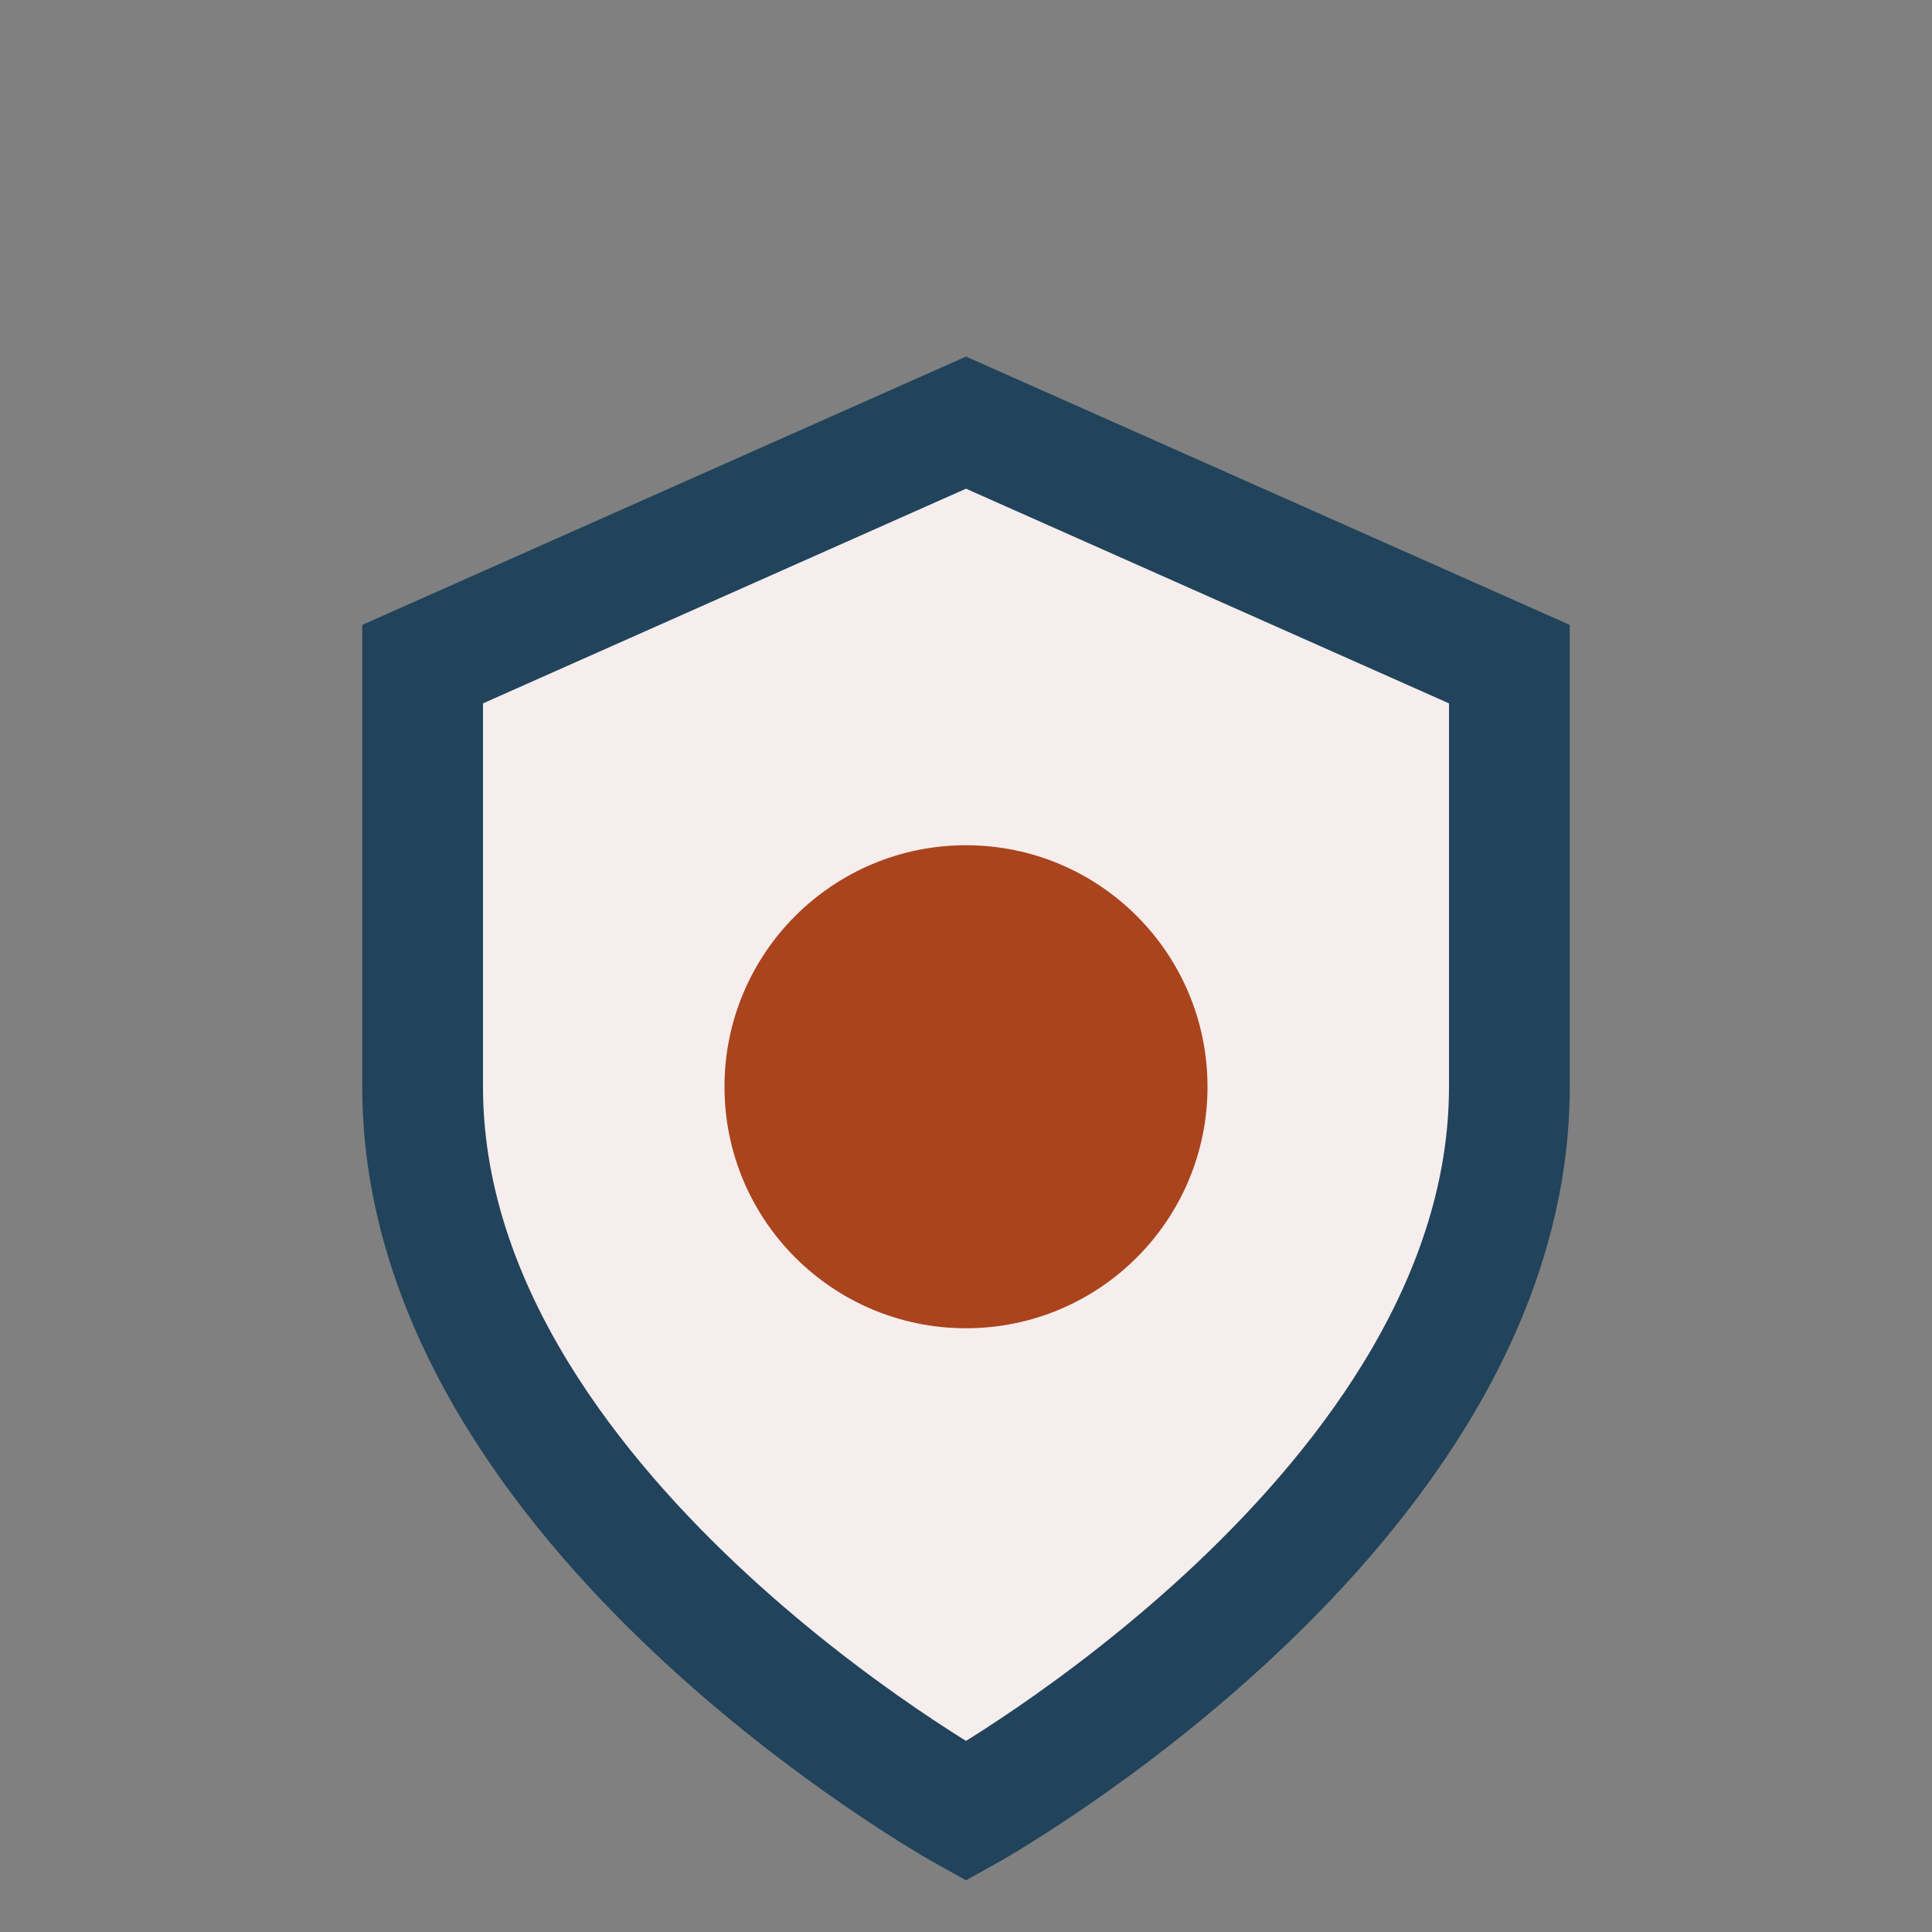 <?xml version="1.0" encoding="UTF-8"?>
<svg xmlns="http://www.w3.org/2000/svg" width="32" height="32" viewBox="0 0 32 32"><rect x="0" y="0" width="32" height="32" fill="#808080" stroke="none"/><path d="M16 7l9 4v7c0 7-9 12-9 12S7 25 7 18V11z" fill="#F6EDED" stroke="#21435B" stroke-width="2"/><circle cx="16" cy="18" r="4" fill="#A9441D"/></svg>